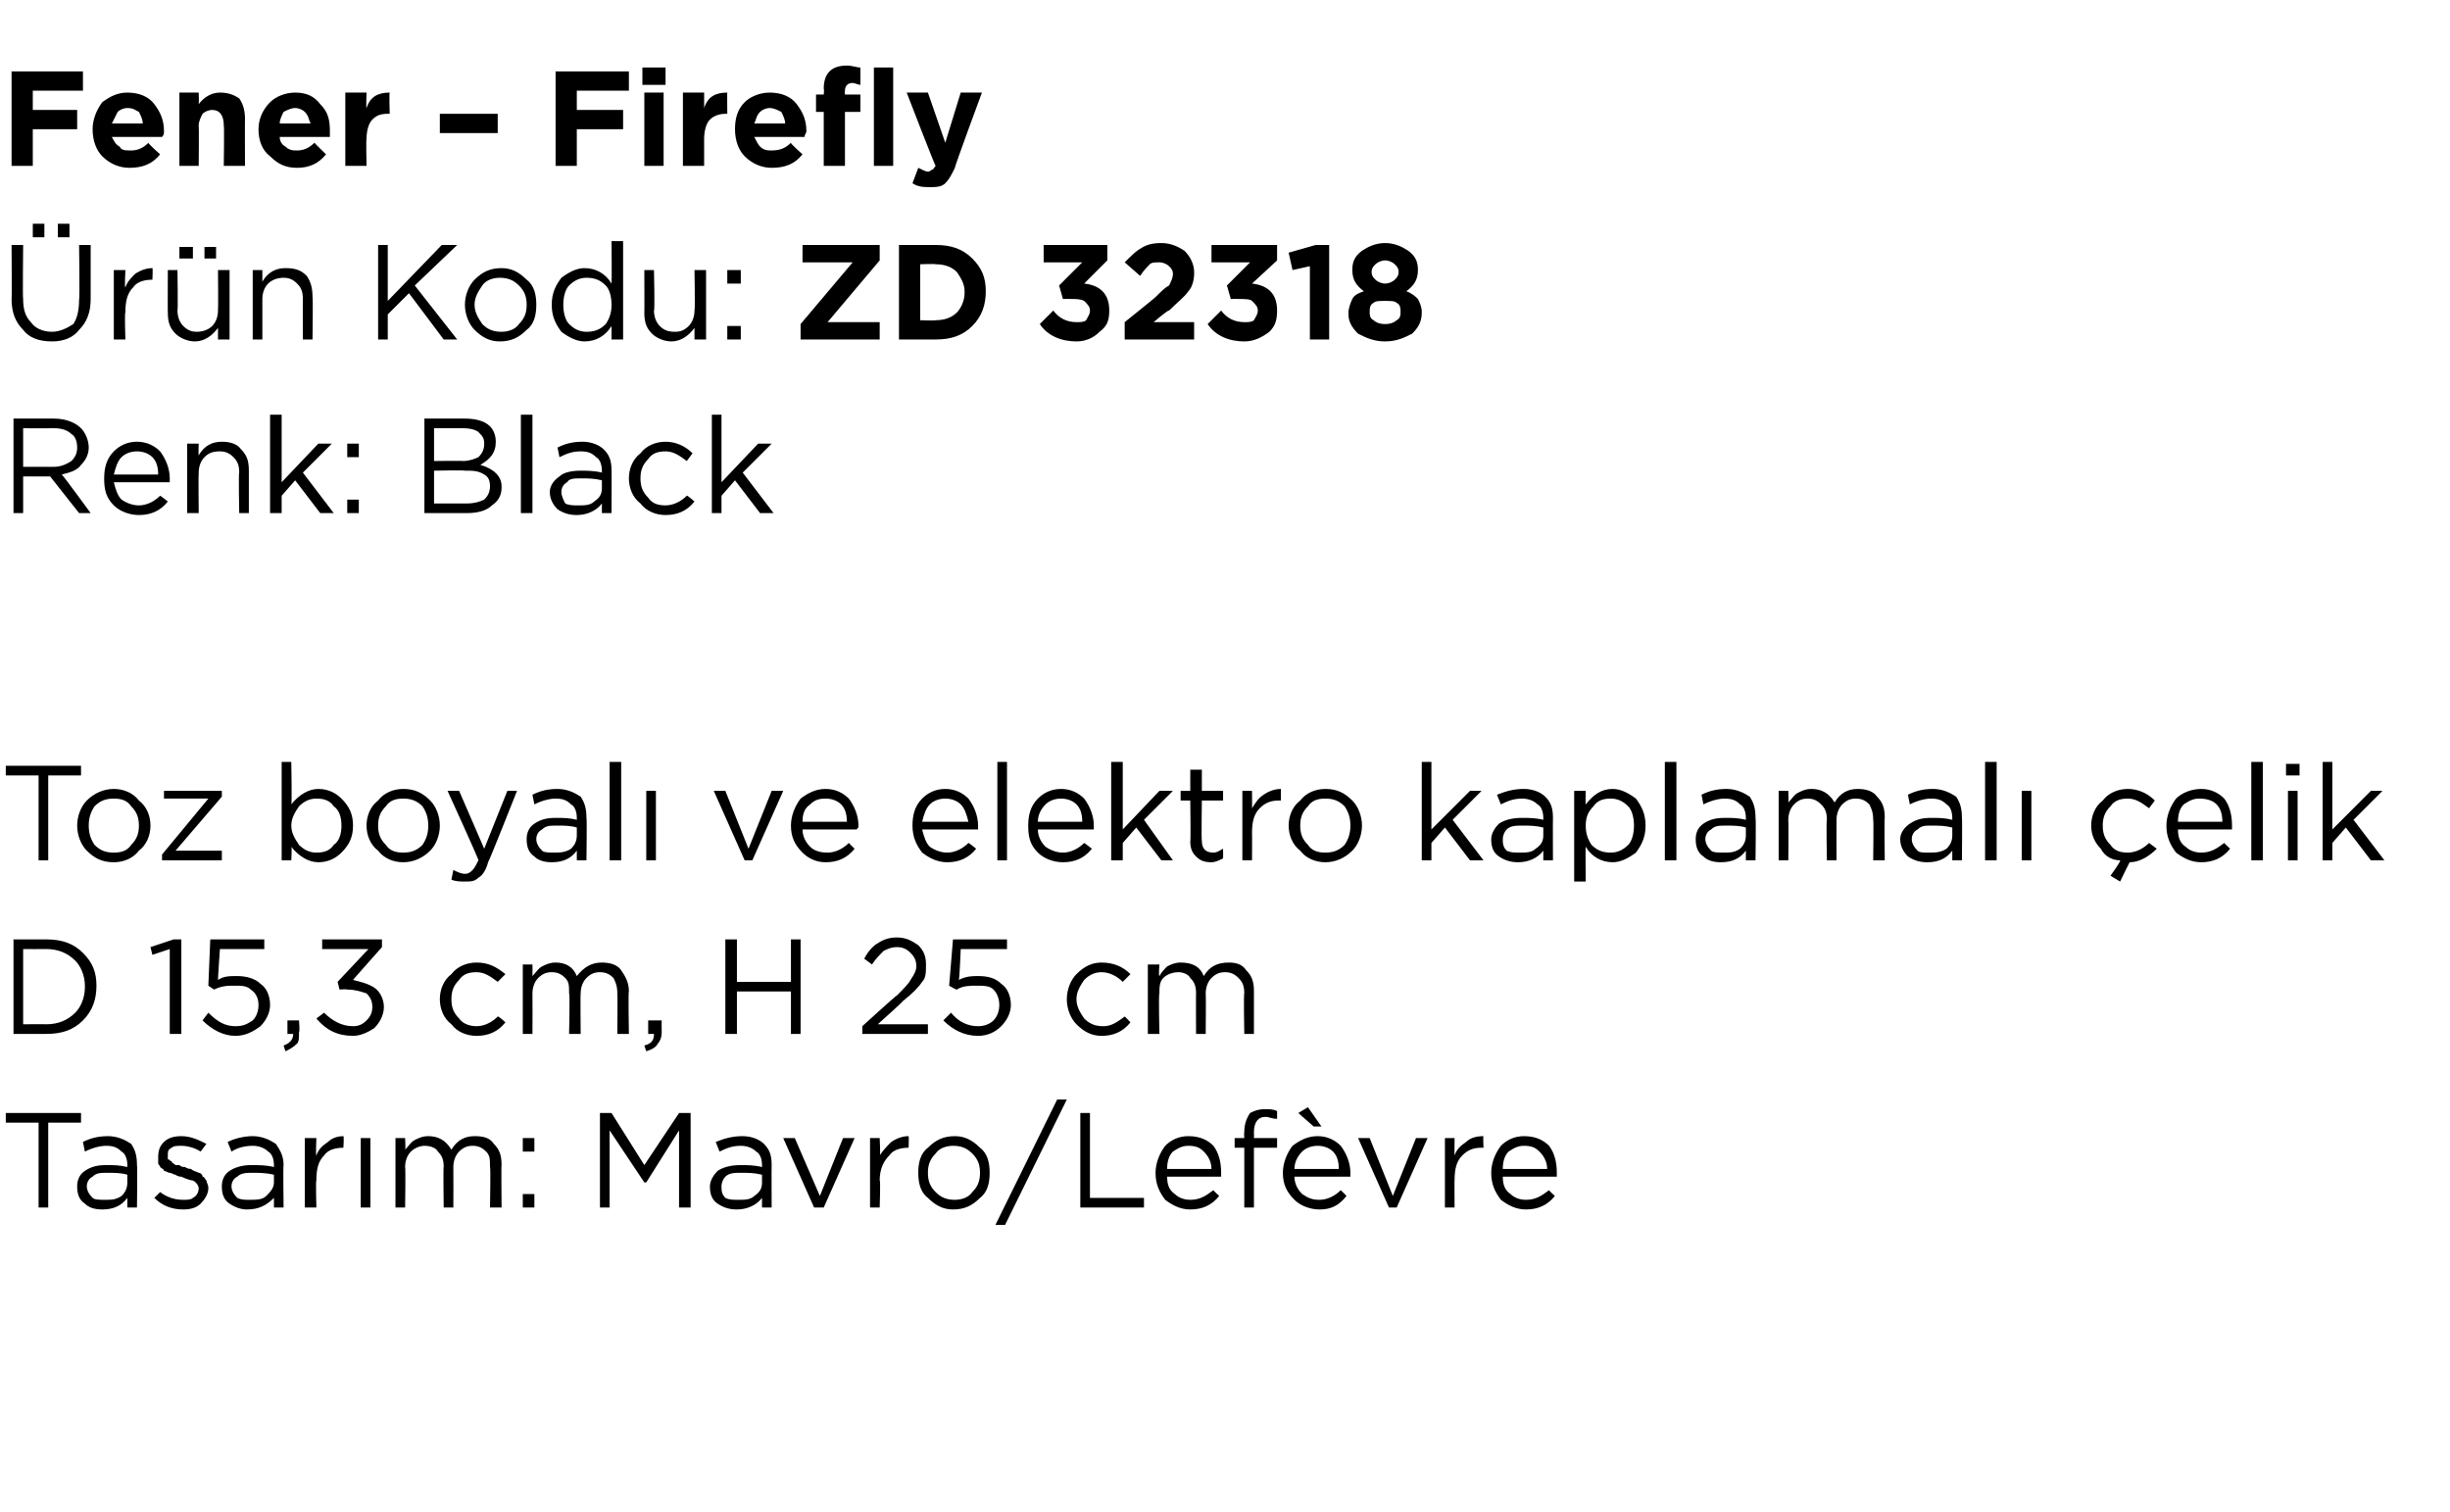 <?xml version="1.0" standalone="no"?><!DOCTYPE svg PUBLIC "-//W3C//DTD SVG 1.1//EN" "http://www.w3.org/Graphics/SVG/1.1/DTD/svg11.dtd"><svg xmlns="http://www.w3.org/2000/svg" version="1.1" width="127px" height="78.4px" viewBox="0 -3 127 78.4" style="top:-3px">  <desc>Fener – Firefly r n Kodu: ZD 32318 Renk: Black Toz boyal ve elektro kaplamal elik D 15,3 cm, H 25 cm Tasar m: Mav...</desc>  <defs/>  <g id="Polygon357725">    <path d="M 2 59.6 L 2 55.2 L 0.3 55.2 L 0.3 54.7 L 4.2 54.7 L 4.2 55.2 L 2.5 55.2 L 2.5 59.6 L 2 59.6 Z M 6.6 59.1 C 6.3 59.5 5.9 59.7 5.3 59.7 C 4.9 59.7 4.6 59.6 4.4 59.4 C 4.1 59.2 4 58.9 4 58.5 C 4 58.5 4 58.5 4 58.5 C 4 58.2 4.1 57.9 4.4 57.7 C 4.7 57.5 5 57.4 5.5 57.4 C 5.9 57.4 6.2 57.4 6.6 57.5 C 6.6 57.5 6.6 57.4 6.6 57.4 C 6.6 57.1 6.5 56.8 6.3 56.7 C 6.1 56.5 5.9 56.4 5.5 56.4 C 5.2 56.4 4.8 56.5 4.4 56.7 C 4.4 56.7 4.3 56.2 4.3 56.2 C 4.7 56 5.1 55.9 5.6 55.9 C 6.1 55.9 6.5 56.1 6.8 56.3 C 7 56.6 7.1 56.9 7.1 57.4 C 7.13 57.39 7.1 59.6 7.1 59.6 L 6.6 59.6 L 6.6 59.1 C 6.6 59.1 6.62 59.05 6.6 59.1 Z M 5.4 59.2 C 5.8 59.2 6 59.2 6.3 59 C 6.5 58.8 6.6 58.6 6.6 58.3 C 6.6 58.3 6.6 57.9 6.6 57.9 C 6.3 57.8 5.9 57.8 5.6 57.8 C 5.2 57.8 5 57.8 4.8 58 C 4.6 58.1 4.5 58.3 4.5 58.5 C 4.5 58.5 4.5 58.5 4.5 58.5 C 4.5 58.7 4.6 58.9 4.8 59.1 C 4.9 59.2 5.2 59.2 5.4 59.2 Z M 9.5 59.7 C 8.9 59.7 8.4 59.5 8 59.1 C 8 59.1 8.3 58.8 8.3 58.8 C 8.7 59.1 9.1 59.2 9.5 59.2 C 9.7 59.2 9.9 59.2 10 59.1 C 10.2 59 10.3 58.8 10.3 58.6 C 10.3 58.6 10.3 58.6 10.3 58.6 C 10.3 58.5 10.2 58.3 10 58.2 C 9.9 58.2 9.6 58.1 9.4 58 C 9.2 58 9.1 57.9 9.1 57.9 C 9 57.9 8.9 57.8 8.8 57.8 C 8.7 57.8 8.6 57.7 8.5 57.7 C 8.5 57.6 8.4 57.6 8.3 57.5 C 8.3 57.4 8.2 57.4 8.2 57.3 C 8.2 57.2 8.2 57.1 8.2 57 C 8.2 57 8.2 57 8.2 57 C 8.2 56.6 8.3 56.4 8.5 56.2 C 8.7 56 9 55.9 9.4 55.9 C 9.9 55.9 10.3 56.1 10.7 56.3 C 10.7 56.3 10.4 56.7 10.4 56.7 C 10.1 56.5 9.7 56.4 9.4 56.4 C 9.2 56.4 9 56.4 8.9 56.5 C 8.7 56.6 8.7 56.7 8.7 56.9 C 8.7 56.9 8.7 56.9 8.7 56.9 C 8.7 57 8.7 57 8.7 57.1 C 8.8 57.1 8.8 57.2 8.9 57.2 C 8.9 57.3 9 57.3 9.1 57.4 C 9.2 57.4 9.3 57.4 9.3 57.4 C 9.4 57.5 9.5 57.5 9.6 57.5 C 9.7 57.6 9.9 57.6 9.9 57.6 C 10 57.7 10.1 57.7 10.3 57.8 C 10.4 57.8 10.5 57.9 10.5 58 C 10.6 58 10.6 58.1 10.7 58.2 C 10.7 58.3 10.8 58.4 10.8 58.6 C 10.8 58.6 10.8 58.6 10.8 58.6 C 10.8 58.9 10.6 59.2 10.4 59.4 C 10.2 59.6 9.9 59.7 9.5 59.7 Z M 14.2 59.1 C 13.8 59.5 13.4 59.7 12.8 59.7 C 12.5 59.7 12.2 59.6 11.9 59.4 C 11.6 59.2 11.5 58.9 11.5 58.5 C 11.5 58.5 11.5 58.5 11.5 58.5 C 11.5 58.2 11.6 57.9 11.9 57.7 C 12.2 57.5 12.6 57.4 13 57.4 C 13.4 57.4 13.8 57.4 14.2 57.5 C 14.2 57.5 14.2 57.4 14.2 57.4 C 14.2 57.1 14.1 56.8 13.9 56.7 C 13.7 56.5 13.4 56.4 13.1 56.4 C 12.7 56.4 12.3 56.5 12 56.7 C 12 56.7 11.8 56.2 11.8 56.2 C 12.2 56 12.7 55.9 13.1 55.9 C 13.6 55.9 14 56.1 14.3 56.3 C 14.5 56.6 14.7 56.9 14.7 57.4 C 14.67 57.39 14.7 59.6 14.7 59.6 L 14.2 59.6 L 14.2 59.1 C 14.2 59.1 14.15 59.05 14.2 59.1 Z M 12.9 59.2 C 13.3 59.2 13.6 59.2 13.8 59 C 14 58.8 14.2 58.6 14.2 58.3 C 14.2 58.3 14.2 57.9 14.2 57.9 C 13.8 57.8 13.4 57.8 13.1 57.8 C 12.8 57.8 12.5 57.8 12.3 58 C 12.1 58.1 12 58.3 12 58.5 C 12 58.5 12 58.5 12 58.5 C 12 58.7 12.1 58.9 12.3 59.1 C 12.5 59.2 12.7 59.2 12.9 59.2 Z M 15.8 59.6 L 15.8 56 L 16.4 56 C 16.4 56 16.36 56.93 16.4 56.9 C 16.5 56.6 16.7 56.4 17 56.2 C 17.2 56 17.5 55.9 17.8 55.9 C 17.84 55.92 17.8 56.5 17.8 56.5 C 17.8 56.5 17.79 56.5 17.8 56.5 C 17.4 56.5 17 56.6 16.8 56.9 C 16.5 57.2 16.4 57.6 16.4 58.2 C 16.36 58.16 16.4 59.6 16.4 59.6 L 15.8 59.6 Z M 18.7 59.6 L 18.7 56 L 19.2 56 L 19.2 59.6 L 18.7 59.6 Z M 20.5 59.6 L 20.5 56 L 21 56 C 21 56 21.03 56.59 21 56.6 C 21.2 56.4 21.3 56.2 21.5 56.1 C 21.7 56 21.9 55.9 22.2 55.9 C 22.7 55.9 23.1 56.1 23.4 56.6 C 23.7 56.1 24.1 55.9 24.6 55.9 C 25.1 55.9 25.4 56 25.6 56.3 C 25.9 56.6 26 56.9 26 57.4 C 25.98 57.36 26 59.6 26 59.6 L 25.4 59.6 C 25.4 59.6 25.44 57.49 25.4 57.5 C 25.4 57.1 25.4 56.9 25.2 56.7 C 25 56.5 24.8 56.4 24.5 56.4 C 24.2 56.4 24 56.5 23.8 56.7 C 23.6 56.9 23.5 57.2 23.5 57.5 C 23.51 57.51 23.5 59.6 23.5 59.6 L 23 59.6 C 23 59.6 22.97 57.47 23 57.5 C 23 57.1 22.9 56.9 22.7 56.7 C 22.6 56.5 22.3 56.4 22 56.4 C 21.8 56.4 21.5 56.5 21.3 56.7 C 21.1 56.9 21 57.2 21 57.5 C 21.03 57.53 21 59.6 21 59.6 L 20.5 59.6 Z M 27.1 56.7 L 27.1 56 L 27.7 56 L 27.7 56.7 L 27.1 56.7 Z M 27.1 59.6 L 27.1 58.9 L 27.7 58.9 L 27.7 59.6 L 27.1 59.6 Z M 31.1 59.6 L 31.1 54.7 L 31.7 54.7 L 33.4 57.4 L 35.2 54.7 L 35.8 54.7 L 35.8 59.6 L 35.2 59.6 L 35.2 55.6 L 33.5 58.3 L 33.4 58.3 L 31.6 55.6 L 31.6 59.6 L 31.1 59.6 Z M 39.5 59.1 C 39.2 59.5 38.7 59.7 38.2 59.7 C 37.8 59.7 37.5 59.6 37.2 59.4 C 36.9 59.2 36.8 58.9 36.8 58.5 C 36.8 58.5 36.8 58.5 36.8 58.5 C 36.8 58.2 37 57.9 37.2 57.7 C 37.5 57.5 37.9 57.4 38.4 57.4 C 38.7 57.4 39.1 57.4 39.5 57.5 C 39.5 57.5 39.5 57.4 39.5 57.4 C 39.5 57.1 39.4 56.8 39.2 56.7 C 39 56.5 38.7 56.4 38.4 56.4 C 38 56.4 37.7 56.5 37.3 56.7 C 37.3 56.7 37.1 56.2 37.1 56.2 C 37.6 56 38 55.9 38.5 55.9 C 39 55.9 39.4 56.1 39.6 56.3 C 39.9 56.6 40 56.9 40 57.4 C 39.99 57.39 40 59.6 40 59.6 L 39.5 59.6 L 39.5 59.1 C 39.5 59.1 39.47 59.05 39.5 59.1 Z M 38.3 59.2 C 38.6 59.2 38.9 59.2 39.1 59 C 39.4 58.8 39.5 58.6 39.5 58.3 C 39.5 58.3 39.5 57.9 39.5 57.9 C 39.1 57.8 38.8 57.8 38.4 57.8 C 38.1 57.8 37.8 57.8 37.6 58 C 37.5 58.1 37.4 58.3 37.4 58.5 C 37.4 58.5 37.4 58.5 37.4 58.5 C 37.4 58.7 37.4 58.9 37.6 59.1 C 37.8 59.2 38 59.2 38.3 59.2 Z M 42.2 59.6 L 40.6 56 L 41.2 56 L 42.5 59 L 43.7 56 L 44.3 56 L 42.7 59.6 L 42.2 59.6 Z M 45.1 59.6 L 45.1 56 L 45.6 56 C 45.6 56 45.65 56.93 45.6 56.9 C 45.8 56.6 46 56.4 46.2 56.2 C 46.5 56 46.8 55.9 47.1 55.9 C 47.12 55.92 47.1 56.5 47.1 56.5 C 47.1 56.5 47.08 56.5 47.1 56.5 C 46.7 56.5 46.3 56.6 46.1 56.9 C 45.8 57.2 45.6 57.6 45.6 58.2 C 45.65 58.16 45.6 59.6 45.6 59.6 L 45.1 59.6 Z M 49.4 59.7 C 48.9 59.7 48.5 59.5 48.1 59.1 C 47.7 58.8 47.6 58.3 47.6 57.8 C 47.6 57.8 47.6 57.8 47.6 57.8 C 47.6 57.3 47.7 56.8 48.1 56.5 C 48.5 56.1 48.9 55.9 49.5 55.9 C 50 55.9 50.4 56.1 50.8 56.5 C 51.2 56.8 51.3 57.3 51.3 57.8 C 51.3 57.8 51.3 57.8 51.3 57.8 C 51.3 58.3 51.2 58.8 50.8 59.1 C 50.4 59.5 50 59.7 49.4 59.7 Z M 49.5 59.2 C 49.8 59.2 50.2 59.1 50.4 58.8 C 50.7 58.5 50.8 58.2 50.8 57.8 C 50.8 57.8 50.8 57.8 50.8 57.8 C 50.8 57.4 50.7 57.1 50.4 56.8 C 50.1 56.5 49.8 56.4 49.4 56.4 C 49.1 56.4 48.7 56.5 48.5 56.8 C 48.2 57.1 48.1 57.4 48.1 57.8 C 48.1 57.8 48.1 57.8 48.1 57.8 C 48.1 58.2 48.2 58.5 48.5 58.8 C 48.8 59.1 49.1 59.2 49.5 59.2 Z M 51.6 60.5 L 54.8 54 L 55.3 54 L 52.1 60.5 L 51.6 60.5 Z M 56 59.6 L 56 54.7 L 56.5 54.7 L 56.5 59.1 L 59.3 59.1 L 59.3 59.6 L 56 59.6 Z M 63.2 59 C 62.8 59.5 62.3 59.7 61.7 59.7 C 61.2 59.7 60.8 59.5 60.4 59.2 C 60.1 58.8 59.9 58.4 59.9 57.8 C 59.9 57.8 59.9 57.8 59.9 57.8 C 59.9 57.3 60.1 56.8 60.4 56.4 C 60.7 56.1 61.1 55.9 61.6 55.9 C 62.2 55.9 62.6 56.1 62.9 56.4 C 63.2 56.8 63.3 57.3 63.3 57.8 C 63.3 57.9 63.3 57.9 63.3 58 C 63.3 58 60.5 58 60.5 58 C 60.5 58.4 60.6 58.7 60.9 58.9 C 61.1 59.1 61.4 59.2 61.7 59.2 C 62.2 59.2 62.5 59 62.9 58.7 C 62.87 58.7 63.2 59 63.2 59 C 63.2 59 63.2 59 63.2 59 Z M 60.5 57.6 C 60.5 57.6 62.8 57.6 62.8 57.6 C 62.8 57.2 62.6 56.9 62.4 56.7 C 62.2 56.5 62 56.4 61.6 56.4 C 61.3 56.4 61.1 56.5 60.8 56.7 C 60.6 56.9 60.5 57.2 60.5 57.6 Z M 64.5 59.6 L 64.5 56.5 L 64 56.5 L 64 56 L 64.5 56 C 64.5 56 64.48 55.67 64.5 55.7 C 64.5 55.3 64.6 55 64.8 54.7 C 65 54.6 65.2 54.5 65.6 54.5 C 65.8 54.5 66 54.5 66.2 54.6 C 66.2 54.6 66.2 55 66.2 55 C 65.9 55 65.8 54.9 65.6 54.9 C 65.2 54.9 65 55.2 65 55.7 C 65.01 55.7 65 56 65 56 L 66.2 56 L 66.2 56.5 L 65 56.5 L 65 59.6 L 64.5 59.6 Z M 69.8 59 C 69.4 59.5 69 59.7 68.4 59.7 C 67.9 59.7 67.4 59.5 67.1 59.2 C 66.7 58.8 66.5 58.4 66.5 57.8 C 66.5 57.8 66.5 57.8 66.5 57.8 C 66.5 57.3 66.7 56.8 67 56.4 C 67.4 56.1 67.8 55.9 68.3 55.9 C 68.8 55.9 69.2 56.1 69.5 56.4 C 69.8 56.8 70 57.3 70 57.8 C 70 57.9 70 57.9 70 58 C 70 58 67.1 58 67.1 58 C 67.1 58.4 67.3 58.7 67.5 58.9 C 67.8 59.1 68 59.2 68.4 59.2 C 68.8 59.2 69.2 59 69.5 58.7 C 69.51 58.7 69.8 59 69.8 59 C 69.8 59 69.85 59 69.8 59 Z M 67.1 57.6 C 67.1 57.6 69.4 57.6 69.4 57.6 C 69.4 57.2 69.3 56.9 69.1 56.7 C 68.9 56.5 68.6 56.4 68.3 56.4 C 68 56.4 67.7 56.5 67.5 56.7 C 67.3 56.9 67.1 57.2 67.1 57.6 Z M 68.1 55.4 L 67.3 54.7 L 67.8 54.4 L 68.5 55.4 L 68.1 55.4 Z M 72 59.6 L 70.4 56 L 71 56 L 72.2 59 L 73.4 56 L 74 56 L 72.4 59.6 L 72 59.6 Z M 74.9 59.6 L 74.9 56 L 75.4 56 C 75.4 56 75.39 56.93 75.4 56.9 C 75.5 56.6 75.7 56.4 76 56.2 C 76.2 56 76.5 55.9 76.9 55.9 C 76.87 55.92 76.9 56.5 76.9 56.5 C 76.9 56.5 76.82 56.5 76.8 56.5 C 76.4 56.5 76.1 56.6 75.8 56.9 C 75.5 57.2 75.4 57.6 75.4 58.2 C 75.39 58.16 75.4 59.6 75.4 59.6 L 74.9 59.6 Z M 80.6 59 C 80.2 59.5 79.7 59.7 79.1 59.7 C 78.6 59.7 78.2 59.5 77.8 59.2 C 77.5 58.8 77.3 58.4 77.3 57.8 C 77.3 57.8 77.3 57.8 77.3 57.8 C 77.3 57.3 77.5 56.8 77.8 56.4 C 78.1 56.1 78.5 55.9 79 55.9 C 79.6 55.9 80 56.1 80.3 56.4 C 80.6 56.8 80.7 57.3 80.7 57.8 C 80.7 57.9 80.7 57.9 80.7 58 C 80.7 58 77.9 58 77.9 58 C 77.9 58.4 78 58.7 78.3 58.9 C 78.5 59.1 78.8 59.2 79.1 59.2 C 79.6 59.2 79.9 59 80.3 58.7 C 80.27 58.7 80.6 59 80.6 59 C 80.6 59 80.6 59 80.6 59 Z M 77.9 57.6 C 77.9 57.6 80.2 57.6 80.2 57.6 C 80.2 57.2 80 56.9 79.8 56.7 C 79.6 56.5 79.4 56.4 79 56.4 C 78.7 56.4 78.5 56.5 78.2 56.7 C 78 56.9 77.9 57.2 77.9 57.6 Z " stroke="none" fill="#000"/>  </g>  <g id="Polygon357724">    <path d="M 0.7 50.6 L 0.7 45.7 C 0.7 45.7 2.39 45.7 2.4 45.7 C 3.2 45.7 3.8 45.9 4.3 46.4 C 4.8 46.9 5 47.4 5 48.1 C 5 48.1 5 48.1 5 48.1 C 5 48.8 4.8 49.4 4.3 49.9 C 3.8 50.4 3.2 50.6 2.4 50.6 C 2.39 50.6 0.7 50.6 0.7 50.6 Z M 2.4 46.2 C 2.39 46.21 1.2 46.2 1.2 46.2 L 1.2 50.1 C 1.2 50.1 2.39 50.09 2.4 50.1 C 3 50.1 3.5 49.9 3.9 49.5 C 4.2 49.2 4.4 48.7 4.4 48.2 C 4.4 48.2 4.4 48.1 4.4 48.1 C 4.4 47.6 4.2 47.1 3.9 46.8 C 3.5 46.4 3 46.2 2.4 46.2 Z M 8.8 50.6 L 8.8 46.2 L 7.9 46.5 L 7.8 46.1 L 9 45.7 L 9.4 45.7 L 9.4 50.6 L 8.8 50.6 Z M 12.2 50.7 C 11.6 50.7 11 50.4 10.5 49.9 C 10.5 49.9 10.8 49.5 10.8 49.5 C 11.3 50 11.7 50.2 12.2 50.2 C 12.6 50.2 12.8 50.1 13.1 49.9 C 13.3 49.7 13.4 49.4 13.4 49.1 C 13.4 49.1 13.4 49.1 13.4 49.1 C 13.4 48.8 13.3 48.5 13 48.3 C 12.8 48.1 12.5 48.1 12.2 48.1 C 11.8 48.1 11.5 48.1 11.1 48.3 C 11.14 48.33 10.8 48.1 10.8 48.1 L 10.9 45.7 L 13.7 45.7 L 13.7 46.2 L 11.4 46.2 C 11.4 46.2 11.29 47.78 11.3 47.8 C 11.6 47.6 11.9 47.6 12.3 47.6 C 12.7 47.6 13.2 47.7 13.5 48 C 13.8 48.2 14 48.6 14 49.1 C 14 49.1 14 49.1 14 49.1 C 14 49.5 13.8 49.9 13.5 50.2 C 13.1 50.5 12.7 50.7 12.2 50.7 Z M 14.8 51.5 C 14.8 51.5 14.7 51.2 14.7 51.2 C 15 51.1 15.2 50.9 15.2 50.6 C 15.15 50.6 14.9 50.6 14.9 50.6 L 14.9 49.9 L 15.5 49.9 C 15.5 49.9 15.55 50.49 15.5 50.5 C 15.5 50.8 15.5 51 15.4 51.1 C 15.2 51.3 15 51.4 14.8 51.5 Z M 18.3 50.7 C 17.5 50.7 16.9 50.4 16.4 49.8 C 16.4 49.8 16.8 49.5 16.8 49.5 C 17.2 49.9 17.7 50.2 18.3 50.2 C 18.6 50.2 18.8 50.1 19 49.9 C 19.2 49.7 19.3 49.5 19.3 49.2 C 19.3 49.2 19.3 49.2 19.3 49.2 C 19.3 48.9 19.2 48.7 19 48.5 C 18.7 48.4 18.4 48.3 18 48.3 C 17.96 48.27 17.6 48.3 17.6 48.3 L 17.5 47.9 L 19.1 46.2 L 16.7 46.2 L 16.7 45.7 L 19.8 45.7 L 19.8 46.1 C 19.8 46.1 18.28 47.81 18.3 47.8 C 18.7 47.9 19.1 48 19.4 48.2 C 19.7 48.4 19.9 48.8 19.9 49.2 C 19.9 49.2 19.9 49.2 19.9 49.2 C 19.9 49.6 19.7 50 19.4 50.3 C 19.1 50.5 18.7 50.7 18.3 50.7 Z M 26.2 50 C 25.8 50.5 25.3 50.7 24.7 50.7 C 24.2 50.7 23.7 50.5 23.4 50.1 C 23 49.8 22.8 49.3 22.8 48.8 C 22.8 48.8 22.8 48.8 22.8 48.8 C 22.8 48.3 23 47.8 23.4 47.5 C 23.7 47.1 24.2 46.9 24.7 46.9 C 25.3 46.9 25.7 47.1 26.2 47.5 C 26.2 47.5 25.8 47.9 25.8 47.9 C 25.4 47.6 25.1 47.4 24.7 47.4 C 24.3 47.4 24 47.5 23.8 47.8 C 23.5 48.1 23.4 48.4 23.4 48.8 C 23.4 48.8 23.4 48.8 23.4 48.8 C 23.4 49.2 23.5 49.5 23.8 49.8 C 24 50.1 24.4 50.2 24.7 50.2 C 25.1 50.2 25.5 50 25.8 49.7 C 25.84 49.66 26.2 50 26.2 50 C 26.2 50 26.18 49.98 26.2 50 Z M 27.1 50.6 L 27.1 47 L 27.6 47 C 27.6 47 27.61 47.59 27.6 47.6 C 27.8 47.4 27.9 47.2 28.1 47.1 C 28.3 47 28.5 46.9 28.8 46.9 C 29.3 46.9 29.7 47.1 29.9 47.6 C 30.3 47.1 30.7 46.9 31.2 46.9 C 31.6 46.9 32 47 32.2 47.3 C 32.4 47.6 32.6 47.9 32.6 48.4 C 32.56 48.36 32.6 50.6 32.6 50.6 L 32 50.6 C 32 50.6 32.02 48.49 32 48.5 C 32 48.1 31.9 47.9 31.8 47.7 C 31.6 47.5 31.4 47.4 31.1 47.4 C 30.8 47.4 30.6 47.5 30.4 47.7 C 30.2 47.9 30.1 48.2 30.1 48.5 C 30.08 48.51 30.1 50.6 30.1 50.6 L 29.5 50.6 C 29.5 50.6 29.55 48.47 29.5 48.5 C 29.5 48.1 29.5 47.9 29.3 47.7 C 29.1 47.5 28.9 47.4 28.6 47.4 C 28.3 47.4 28.1 47.5 27.9 47.7 C 27.7 47.9 27.6 48.2 27.6 48.5 C 27.61 48.53 27.6 50.6 27.6 50.6 L 27.1 50.6 Z M 33.5 51.5 C 33.5 51.5 33.4 51.2 33.4 51.2 C 33.8 51.1 33.9 50.9 33.9 50.6 C 33.89 50.6 33.6 50.6 33.6 50.6 L 33.6 49.9 L 34.3 49.9 C 34.3 49.9 34.29 50.49 34.3 50.5 C 34.3 50.8 34.2 51 34.1 51.1 C 34 51.3 33.8 51.4 33.5 51.5 Z M 37.6 50.6 L 37.6 45.7 L 38.2 45.7 L 38.2 47.9 L 41 47.9 L 41 45.7 L 41.5 45.7 L 41.5 50.6 L 41 50.6 L 41 48.4 L 38.2 48.4 L 38.2 50.6 L 37.6 50.6 Z M 44.7 50.6 L 44.7 50.2 C 44.7 50.2 46.45 48.6 46.5 48.6 C 46.8 48.3 47.1 48 47.2 47.8 C 47.4 47.5 47.5 47.3 47.5 47.1 C 47.5 46.8 47.4 46.6 47.2 46.4 C 47 46.2 46.8 46.1 46.5 46.1 C 46.2 46.1 46 46.2 45.8 46.3 C 45.6 46.5 45.4 46.7 45.2 47 C 45.2 47 44.8 46.7 44.8 46.7 C 45 46.3 45.3 46 45.5 45.9 C 45.8 45.7 46.1 45.6 46.5 45.6 C 47 45.6 47.3 45.8 47.6 46 C 47.9 46.3 48 46.6 48 47 C 48 47 48 47 48 47 C 48 47.4 48 47.7 47.8 47.9 C 47.6 48.2 47.3 48.5 46.8 48.9 C 46.81 48.93 45.5 50.1 45.5 50.1 L 48.1 50.1 L 48.1 50.6 L 44.7 50.6 Z M 50.7 50.7 C 50 50.7 49.4 50.4 48.9 49.9 C 48.9 49.9 49.3 49.5 49.3 49.5 C 49.7 50 50.2 50.2 50.7 50.2 C 51 50.2 51.3 50.1 51.5 49.9 C 51.7 49.7 51.8 49.4 51.8 49.1 C 51.8 49.1 51.8 49.1 51.8 49.1 C 51.8 48.8 51.7 48.5 51.5 48.3 C 51.3 48.1 51 48.1 50.6 48.1 C 50.3 48.1 49.9 48.1 49.6 48.3 C 49.59 48.33 49.2 48.1 49.2 48.1 L 49.4 45.7 L 52.2 45.7 L 52.2 46.2 L 49.8 46.2 C 49.8 46.2 49.74 47.78 49.7 47.8 C 50.1 47.6 50.4 47.6 50.7 47.6 C 51.2 47.6 51.6 47.7 51.9 48 C 52.2 48.2 52.4 48.6 52.4 49.1 C 52.4 49.1 52.4 49.1 52.4 49.1 C 52.4 49.5 52.2 49.9 51.9 50.2 C 51.6 50.5 51.2 50.7 50.7 50.7 Z M 58.6 50 C 58.2 50.5 57.7 50.7 57.1 50.7 C 56.6 50.7 56.2 50.5 55.8 50.1 C 55.5 49.8 55.3 49.3 55.3 48.8 C 55.3 48.8 55.3 48.8 55.3 48.8 C 55.3 48.3 55.5 47.8 55.8 47.5 C 56.2 47.1 56.6 46.9 57.1 46.9 C 57.7 46.9 58.2 47.1 58.6 47.5 C 58.6 47.5 58.2 47.9 58.2 47.9 C 57.9 47.6 57.5 47.4 57.1 47.4 C 56.8 47.4 56.5 47.5 56.2 47.8 C 56 48.1 55.8 48.4 55.8 48.8 C 55.8 48.8 55.8 48.8 55.8 48.8 C 55.8 49.2 56 49.5 56.2 49.8 C 56.5 50.1 56.8 50.2 57.2 50.2 C 57.6 50.2 57.9 50 58.3 49.7 C 58.28 49.66 58.6 50 58.6 50 C 58.6 50 58.62 49.98 58.6 50 Z M 59.5 50.6 L 59.5 47 L 60.1 47 C 60.1 47 60.05 47.59 60.1 47.6 C 60.2 47.4 60.4 47.2 60.5 47.1 C 60.7 47 60.9 46.9 61.2 46.9 C 61.8 46.9 62.2 47.1 62.4 47.6 C 62.7 47.1 63.1 46.9 63.7 46.9 C 64.1 46.9 64.4 47 64.6 47.3 C 64.9 47.6 65 47.9 65 48.4 C 65 48.36 65 50.6 65 50.6 L 64.5 50.6 C 64.5 50.6 64.46 48.49 64.5 48.5 C 64.5 48.1 64.4 47.9 64.2 47.7 C 64 47.5 63.8 47.4 63.5 47.4 C 63.2 47.4 63 47.5 62.8 47.7 C 62.6 47.9 62.5 48.2 62.5 48.5 C 62.52 48.51 62.5 50.6 62.5 50.6 L 62 50.6 C 62 50.6 61.99 48.47 62 48.5 C 62 48.1 61.9 47.9 61.7 47.7 C 61.6 47.5 61.3 47.4 61.1 47.4 C 60.8 47.4 60.5 47.5 60.3 47.7 C 60.1 47.9 60.1 48.2 60.1 48.5 C 60.05 48.53 60.1 50.6 60.1 50.6 L 59.5 50.6 Z " stroke="none" fill="#000"/>  </g>  <g id="Polygon357723">    <path d="M 2 41.6 L 2 37.2 L 0.3 37.2 L 0.3 36.7 L 4.2 36.7 L 4.2 37.2 L 2.5 37.2 L 2.5 41.6 L 2 41.6 Z M 5.9 41.7 C 5.3 41.7 4.9 41.5 4.5 41.1 C 4.2 40.8 4 40.3 4 39.8 C 4 39.8 4 39.8 4 39.8 C 4 39.3 4.2 38.8 4.5 38.5 C 4.9 38.1 5.4 37.9 5.9 37.9 C 6.4 37.9 6.9 38.1 7.2 38.5 C 7.6 38.8 7.8 39.3 7.8 39.8 C 7.8 39.8 7.8 39.8 7.8 39.8 C 7.8 40.3 7.6 40.8 7.2 41.1 C 6.9 41.5 6.4 41.7 5.9 41.7 Z M 5.9 41.2 C 6.3 41.2 6.6 41.1 6.8 40.8 C 7.1 40.5 7.2 40.2 7.2 39.8 C 7.2 39.8 7.2 39.8 7.2 39.8 C 7.2 39.4 7.1 39.1 6.8 38.8 C 6.6 38.5 6.3 38.4 5.9 38.4 C 5.5 38.4 5.2 38.5 4.9 38.8 C 4.7 39.1 4.6 39.4 4.6 39.8 C 4.6 39.8 4.6 39.8 4.6 39.8 C 4.6 40.2 4.7 40.5 4.9 40.8 C 5.2 41.1 5.5 41.2 5.9 41.2 Z M 8.4 41.6 L 8.4 41.3 L 10.8 38.4 L 8.5 38.4 L 8.5 38 L 11.5 38 L 11.5 38.3 L 9.1 41.1 L 11.5 41.1 L 11.5 41.6 L 8.4 41.6 Z M 16.5 41.7 C 16 41.7 15.5 41.4 15.1 40.9 C 15.14 40.91 15.1 41.6 15.1 41.6 L 14.6 41.6 L 14.6 36.5 L 15.1 36.5 C 15.1 36.5 15.14 38.71 15.1 38.7 C 15.5 38.2 16 37.9 16.5 37.9 C 17 37.9 17.4 38.1 17.7 38.4 C 18.1 38.8 18.3 39.2 18.3 39.8 C 18.3 39.8 18.3 39.8 18.3 39.8 C 18.3 40.4 18.1 40.8 17.7 41.2 C 17.4 41.5 17 41.7 16.5 41.7 Z M 16.4 41.2 C 16.8 41.2 17.1 41.1 17.3 40.8 C 17.6 40.6 17.7 40.2 17.7 39.8 C 17.7 39.8 17.7 39.8 17.7 39.8 C 17.7 39.4 17.6 39 17.3 38.8 C 17.1 38.5 16.8 38.4 16.4 38.4 C 16.1 38.4 15.8 38.5 15.5 38.8 C 15.3 39.1 15.1 39.4 15.1 39.8 C 15.1 39.8 15.1 39.8 15.1 39.8 C 15.1 40.2 15.3 40.5 15.5 40.8 C 15.8 41.1 16.1 41.2 16.4 41.2 Z M 20.9 41.7 C 20.4 41.7 19.9 41.5 19.6 41.1 C 19.2 40.8 19 40.3 19 39.8 C 19 39.8 19 39.8 19 39.8 C 19 39.3 19.2 38.8 19.6 38.5 C 19.9 38.1 20.4 37.9 20.9 37.9 C 21.5 37.9 21.9 38.1 22.3 38.5 C 22.6 38.8 22.8 39.3 22.8 39.8 C 22.8 39.8 22.8 39.8 22.8 39.8 C 22.8 40.3 22.6 40.8 22.3 41.1 C 21.9 41.5 21.4 41.7 20.9 41.7 Z M 20.9 41.2 C 21.3 41.2 21.6 41.1 21.9 40.8 C 22.1 40.5 22.2 40.2 22.2 39.8 C 22.2 39.8 22.2 39.8 22.2 39.8 C 22.2 39.4 22.1 39.1 21.9 38.8 C 21.6 38.5 21.3 38.4 20.9 38.4 C 20.5 38.4 20.2 38.5 20 38.8 C 19.7 39.1 19.6 39.4 19.6 39.8 C 19.6 39.8 19.6 39.8 19.6 39.8 C 19.6 40.2 19.7 40.5 20 40.8 C 20.2 41.1 20.5 41.2 20.9 41.2 Z M 25.1 41 L 26.3 38 L 26.8 38 C 26.8 38 25.33 41.72 25.3 41.7 C 25.2 42.1 25 42.4 24.8 42.5 C 24.6 42.7 24.4 42.7 24.1 42.7 C 23.9 42.7 23.6 42.7 23.4 42.6 C 23.4 42.6 23.5 42.1 23.5 42.1 C 23.7 42.2 23.9 42.3 24.1 42.3 C 24.3 42.3 24.4 42.2 24.5 42.1 C 24.6 42 24.7 41.8 24.8 41.6 C 24.84 41.59 23.2 38 23.2 38 L 23.8 38 L 25.1 41 Z M 29.9 41.1 C 29.6 41.5 29.2 41.7 28.6 41.7 C 28.2 41.7 27.9 41.6 27.7 41.4 C 27.4 41.2 27.3 40.9 27.3 40.5 C 27.3 40.5 27.3 40.5 27.3 40.5 C 27.3 40.2 27.4 39.9 27.7 39.7 C 28 39.5 28.3 39.4 28.8 39.4 C 29.2 39.4 29.5 39.4 29.9 39.5 C 29.9 39.5 29.9 39.4 29.9 39.4 C 29.9 39.1 29.8 38.8 29.6 38.7 C 29.4 38.5 29.2 38.4 28.8 38.4 C 28.5 38.4 28.1 38.5 27.7 38.7 C 27.7 38.7 27.6 38.2 27.6 38.2 C 28 38 28.4 37.9 28.9 37.9 C 29.4 37.9 29.8 38.1 30.1 38.3 C 30.3 38.6 30.4 38.9 30.4 39.4 C 30.43 39.39 30.4 41.6 30.4 41.6 L 29.9 41.6 L 29.9 41.1 C 29.9 41.1 29.91 41.05 29.9 41.1 Z M 28.7 41.2 C 29 41.2 29.3 41.2 29.6 41 C 29.8 40.8 29.9 40.6 29.9 40.3 C 29.9 40.3 29.9 39.9 29.9 39.9 C 29.6 39.8 29.2 39.8 28.9 39.8 C 28.5 39.8 28.3 39.8 28.1 40 C 27.9 40.1 27.8 40.3 27.8 40.5 C 27.8 40.5 27.8 40.5 27.8 40.5 C 27.8 40.7 27.9 40.9 28.1 41.1 C 28.2 41.2 28.5 41.2 28.7 41.2 Z M 31.6 41.6 L 31.6 36.5 L 32.2 36.5 L 32.2 41.6 L 31.6 41.6 Z M 33.5 41.6 L 33.5 38 L 34 38 L 34 41.6 L 33.5 41.6 Z M 38.6 41.6 L 37 38 L 37.6 38 L 38.8 41 L 40 38 L 40.6 38 L 39 41.6 L 38.6 41.6 Z M 44.3 41 C 43.9 41.5 43.4 41.7 42.8 41.7 C 42.3 41.7 41.9 41.5 41.6 41.2 C 41.2 40.8 41 40.4 41 39.8 C 41 39.8 41 39.8 41 39.8 C 41 39.3 41.2 38.8 41.5 38.4 C 41.9 38.1 42.3 37.9 42.8 37.9 C 43.3 37.9 43.7 38.1 44 38.4 C 44.3 38.8 44.5 39.3 44.5 39.8 C 44.5 39.9 44.5 39.9 44.4 40 C 44.4 40 41.6 40 41.6 40 C 41.6 40.4 41.8 40.7 42 40.9 C 42.2 41.1 42.5 41.2 42.9 41.2 C 43.3 41.2 43.7 41 44 40.7 C 43.99 40.7 44.3 41 44.3 41 C 44.3 41 44.33 41 44.3 41 Z M 41.6 39.6 C 41.6 39.6 43.9 39.6 43.9 39.6 C 43.9 39.2 43.8 38.9 43.6 38.7 C 43.4 38.5 43.1 38.4 42.8 38.4 C 42.4 38.4 42.2 38.5 42 38.7 C 41.7 38.9 41.6 39.2 41.6 39.6 Z M 50.6 41 C 50.2 41.5 49.7 41.7 49.1 41.7 C 48.6 41.7 48.2 41.5 47.8 41.2 C 47.5 40.8 47.3 40.4 47.3 39.8 C 47.3 39.8 47.3 39.8 47.3 39.8 C 47.3 39.3 47.4 38.8 47.8 38.4 C 48.1 38.1 48.5 37.9 49 37.9 C 49.5 37.9 49.9 38.1 50.2 38.4 C 50.5 38.8 50.7 39.3 50.7 39.8 C 50.7 39.9 50.7 39.9 50.7 40 C 50.7 40 47.8 40 47.8 40 C 47.9 40.4 48 40.7 48.2 40.9 C 48.5 41.1 48.8 41.2 49.1 41.2 C 49.5 41.2 49.9 41 50.2 40.7 C 50.24 40.7 50.6 41 50.6 41 C 50.6 41 50.57 41 50.6 41 Z M 47.8 39.6 C 47.8 39.6 50.2 39.6 50.2 39.6 C 50.1 39.2 50 38.9 49.8 38.7 C 49.6 38.5 49.3 38.4 49 38.4 C 48.7 38.4 48.4 38.5 48.2 38.7 C 48 38.9 47.9 39.2 47.8 39.6 Z M 51.7 41.6 L 51.7 36.5 L 52.2 36.5 L 52.2 41.6 L 51.7 41.6 Z M 56.6 41 C 56.2 41.5 55.7 41.7 55.1 41.7 C 54.6 41.7 54.1 41.5 53.8 41.2 C 53.4 40.8 53.3 40.4 53.3 39.8 C 53.3 39.8 53.3 39.8 53.3 39.8 C 53.3 39.3 53.4 38.8 53.8 38.4 C 54.1 38.1 54.5 37.9 55 37.9 C 55.5 37.9 55.9 38.1 56.2 38.4 C 56.5 38.8 56.7 39.3 56.7 39.8 C 56.7 39.9 56.7 39.9 56.7 40 C 56.7 40 53.8 40 53.8 40 C 53.8 40.4 54 40.7 54.2 40.9 C 54.5 41.1 54.8 41.2 55.1 41.2 C 55.5 41.2 55.9 41 56.2 40.7 C 56.22 40.7 56.6 41 56.6 41 C 56.6 41 56.56 41 56.6 41 Z M 53.8 39.6 C 53.8 39.6 56.1 39.6 56.1 39.6 C 56.1 39.2 56 38.9 55.8 38.7 C 55.6 38.5 55.3 38.4 55 38.4 C 54.7 38.4 54.4 38.5 54.2 38.7 C 54 38.9 53.8 39.2 53.8 39.6 Z M 57.6 41.6 L 57.6 36.5 L 58.2 36.5 L 58.2 40 L 60.1 38 L 60.8 38 L 59.3 39.5 L 60.8 41.6 L 60.2 41.6 L 58.9 39.9 L 58.2 40.7 L 58.2 41.6 L 57.6 41.6 Z M 63.4 41.5 C 63.2 41.6 63 41.7 62.8 41.7 C 62.4 41.7 62.2 41.6 62 41.4 C 61.8 41.2 61.7 41 61.7 40.6 C 61.73 40.64 61.7 38.5 61.7 38.5 L 61.2 38.5 L 61.2 38 L 61.7 38 L 61.7 36.9 L 62.3 36.9 L 62.3 38 L 63.4 38 L 63.4 38.5 L 62.3 38.5 C 62.3 38.5 62.27 40.57 62.3 40.6 C 62.3 41 62.5 41.2 62.9 41.2 C 63.1 41.2 63.2 41.1 63.4 41 C 63.41 41.05 63.4 41.5 63.4 41.5 C 63.4 41.5 63.41 41.51 63.4 41.5 Z M 64.4 41.6 L 64.4 38 L 64.9 38 C 64.9 38 64.91 38.93 64.9 38.9 C 65.1 38.6 65.2 38.4 65.5 38.2 C 65.8 38 66.1 37.9 66.4 37.9 C 66.39 37.92 66.4 38.5 66.4 38.5 C 66.4 38.5 66.35 38.5 66.3 38.5 C 65.9 38.5 65.6 38.6 65.3 38.9 C 65 39.2 64.9 39.6 64.9 40.2 C 64.91 40.16 64.9 41.6 64.9 41.6 L 64.4 41.6 Z M 68.7 41.7 C 68.2 41.7 67.7 41.5 67.4 41.1 C 67 40.8 66.8 40.3 66.8 39.8 C 66.8 39.8 66.8 39.8 66.8 39.8 C 66.8 39.3 67 38.8 67.4 38.5 C 67.7 38.1 68.2 37.9 68.7 37.9 C 69.3 37.9 69.7 38.1 70.1 38.5 C 70.4 38.8 70.6 39.3 70.6 39.8 C 70.6 39.8 70.6 39.8 70.6 39.8 C 70.6 40.3 70.4 40.8 70.1 41.1 C 69.7 41.5 69.2 41.7 68.7 41.7 Z M 68.7 41.2 C 69.1 41.2 69.4 41.1 69.7 40.8 C 69.9 40.5 70 40.2 70 39.8 C 70 39.8 70 39.8 70 39.8 C 70 39.4 69.9 39.1 69.7 38.8 C 69.4 38.5 69.1 38.4 68.7 38.4 C 68.3 38.4 68 38.5 67.8 38.8 C 67.5 39.1 67.4 39.4 67.4 39.8 C 67.4 39.8 67.4 39.8 67.4 39.8 C 67.4 40.2 67.5 40.5 67.8 40.8 C 68 41.1 68.3 41.2 68.7 41.2 Z M 73.7 41.6 L 73.7 36.5 L 74.2 36.5 L 74.2 40 L 76.2 38 L 76.8 38 L 75.3 39.5 L 76.9 41.6 L 76.2 41.6 L 74.9 39.9 L 74.2 40.7 L 74.2 41.6 L 73.7 41.6 Z M 80 41.1 C 79.7 41.5 79.2 41.7 78.7 41.7 C 78.3 41.7 78 41.6 77.7 41.4 C 77.4 41.2 77.3 40.9 77.3 40.5 C 77.3 40.5 77.3 40.5 77.3 40.5 C 77.3 40.2 77.5 39.9 77.7 39.7 C 78 39.5 78.4 39.4 78.9 39.4 C 79.2 39.4 79.6 39.4 80 39.5 C 80 39.5 80 39.4 80 39.4 C 80 39.1 79.9 38.8 79.7 38.7 C 79.5 38.5 79.2 38.4 78.9 38.4 C 78.5 38.4 78.2 38.5 77.8 38.7 C 77.8 38.7 77.6 38.2 77.6 38.2 C 78.1 38 78.5 37.9 79 37.9 C 79.5 37.9 79.9 38.1 80.1 38.3 C 80.4 38.6 80.5 38.9 80.5 39.4 C 80.49 39.39 80.5 41.6 80.5 41.6 L 80 41.6 L 80 41.1 C 80 41.1 79.97 41.05 80 41.1 Z M 78.8 41.2 C 79.1 41.2 79.4 41.2 79.6 41 C 79.9 40.8 80 40.6 80 40.3 C 80 40.3 80 39.9 80 39.9 C 79.6 39.8 79.3 39.8 78.9 39.8 C 78.6 39.8 78.3 39.8 78.1 40 C 78 40.1 77.9 40.3 77.9 40.5 C 77.9 40.5 77.9 40.5 77.9 40.5 C 77.9 40.7 77.9 40.9 78.1 41.1 C 78.3 41.2 78.5 41.2 78.8 41.2 Z M 81.6 42.7 L 81.6 38 L 82.2 38 C 82.2 38 82.18 38.71 82.2 38.7 C 82.6 38.2 83 37.9 83.6 37.9 C 84 37.9 84.4 38.1 84.8 38.4 C 85.1 38.8 85.3 39.2 85.3 39.8 C 85.3 39.8 85.3 39.8 85.3 39.8 C 85.3 40.4 85.1 40.8 84.8 41.2 C 84.4 41.5 84 41.7 83.6 41.7 C 83 41.7 82.5 41.4 82.2 40.9 C 82.18 40.91 82.2 42.7 82.2 42.7 L 81.6 42.7 Z M 83.5 41.2 C 83.8 41.2 84.1 41.1 84.4 40.8 C 84.6 40.6 84.7 40.2 84.7 39.8 C 84.7 39.8 84.7 39.8 84.7 39.8 C 84.7 39.4 84.6 39 84.4 38.8 C 84.1 38.5 83.8 38.4 83.5 38.4 C 83.1 38.4 82.8 38.5 82.6 38.8 C 82.3 39.1 82.2 39.4 82.2 39.8 C 82.2 39.8 82.2 39.8 82.2 39.8 C 82.2 40.2 82.3 40.5 82.5 40.8 C 82.8 41.1 83.1 41.2 83.5 41.2 Z M 86.3 41.6 L 86.3 36.5 L 86.9 36.5 L 86.9 41.6 L 86.3 41.6 Z M 90.5 41.1 C 90.2 41.5 89.8 41.7 89.2 41.7 C 88.8 41.7 88.5 41.6 88.3 41.4 C 88 41.2 87.9 40.9 87.9 40.5 C 87.9 40.5 87.9 40.5 87.9 40.5 C 87.9 40.2 88 39.9 88.3 39.7 C 88.6 39.5 88.9 39.4 89.4 39.4 C 89.8 39.4 90.1 39.4 90.5 39.5 C 90.5 39.5 90.5 39.4 90.5 39.4 C 90.5 39.1 90.4 38.8 90.2 38.7 C 90 38.5 89.8 38.4 89.4 38.4 C 89.1 38.4 88.7 38.5 88.3 38.7 C 88.3 38.7 88.2 38.2 88.2 38.2 C 88.6 38 89 37.9 89.5 37.9 C 90 37.9 90.4 38.1 90.7 38.3 C 90.9 38.6 91 38.9 91 39.4 C 91.03 39.39 91 41.6 91 41.6 L 90.5 41.6 L 90.5 41.1 C 90.5 41.1 90.52 41.05 90.5 41.1 Z M 89.3 41.2 C 89.7 41.2 89.9 41.2 90.2 41 C 90.4 40.8 90.5 40.6 90.5 40.3 C 90.5 40.3 90.5 39.9 90.5 39.9 C 90.2 39.8 89.8 39.8 89.5 39.8 C 89.1 39.8 88.9 39.8 88.7 40 C 88.5 40.1 88.4 40.3 88.4 40.5 C 88.4 40.5 88.4 40.5 88.4 40.5 C 88.4 40.7 88.5 40.9 88.7 41.1 C 88.8 41.2 89.1 41.2 89.3 41.2 Z M 92.2 41.6 L 92.2 38 L 92.7 38 C 92.7 38 92.72 38.59 92.7 38.6 C 92.9 38.4 93 38.2 93.2 38.1 C 93.4 38 93.6 37.9 93.9 37.9 C 94.4 37.9 94.8 38.1 95.1 38.6 C 95.4 38.1 95.8 37.9 96.3 37.9 C 96.7 37.9 97.1 38 97.3 38.3 C 97.6 38.6 97.7 38.9 97.7 39.4 C 97.67 39.36 97.7 41.6 97.7 41.6 L 97.1 41.6 C 97.1 41.6 97.13 39.49 97.1 39.5 C 97.1 39.1 97 38.9 96.9 38.7 C 96.7 38.5 96.5 38.4 96.2 38.4 C 95.9 38.4 95.7 38.5 95.5 38.7 C 95.3 38.9 95.2 39.2 95.2 39.5 C 95.19 39.51 95.2 41.6 95.2 41.6 L 94.7 41.6 C 94.7 41.6 94.66 39.47 94.7 39.5 C 94.7 39.1 94.6 38.9 94.4 38.7 C 94.2 38.5 94 38.4 93.7 38.4 C 93.4 38.4 93.2 38.5 93 38.7 C 92.8 38.9 92.7 39.2 92.7 39.5 C 92.72 39.53 92.7 41.6 92.7 41.6 L 92.2 41.6 Z M 101.2 41.1 C 100.9 41.5 100.5 41.7 99.9 41.7 C 99.5 41.7 99.2 41.6 98.9 41.4 C 98.7 41.2 98.5 40.9 98.5 40.5 C 98.5 40.5 98.5 40.5 98.5 40.5 C 98.5 40.2 98.7 39.9 99 39.7 C 99.3 39.5 99.6 39.4 100.1 39.4 C 100.5 39.4 100.8 39.4 101.2 39.5 C 101.2 39.5 101.2 39.4 101.2 39.4 C 101.2 39.1 101.1 38.8 100.9 38.7 C 100.7 38.5 100.5 38.4 100.1 38.4 C 99.8 38.4 99.4 38.5 99 38.7 C 99 38.7 98.9 38.2 98.9 38.2 C 99.3 38 99.7 37.9 100.2 37.9 C 100.7 37.9 101.1 38.1 101.4 38.3 C 101.6 38.6 101.7 38.9 101.7 39.4 C 101.72 39.39 101.7 41.6 101.7 41.6 L 101.2 41.6 L 101.2 41.1 C 101.2 41.1 101.2 41.05 101.2 41.1 Z M 100 41.2 C 100.3 41.2 100.6 41.2 100.9 41 C 101.1 40.8 101.2 40.6 101.2 40.3 C 101.2 40.3 101.2 39.9 101.2 39.9 C 100.8 39.8 100.5 39.8 100.1 39.8 C 99.8 39.8 99.6 39.8 99.4 40 C 99.2 40.1 99.1 40.3 99.1 40.5 C 99.1 40.5 99.1 40.5 99.1 40.5 C 99.1 40.7 99.2 40.9 99.4 41.1 C 99.5 41.2 99.7 41.2 100 41.2 Z M 102.9 41.6 L 102.9 36.5 L 103.5 36.5 L 103.5 41.6 L 102.9 41.6 Z M 104.8 41.6 L 104.8 38 L 105.3 38 L 105.3 41.6 L 104.8 41.6 Z M 109.9 42.7 L 109.4 42.4 C 109.4 42.4 109.95 41.65 109.9 41.6 C 109.5 41.6 109.1 41.4 108.9 41 C 108.6 40.7 108.4 40.3 108.4 39.8 C 108.4 39.8 108.4 39.8 108.4 39.8 C 108.4 39.3 108.6 38.8 109 38.5 C 109.3 38.1 109.8 37.9 110.3 37.9 C 110.8 37.9 111.3 38.1 111.7 38.5 C 111.7 38.5 111.4 38.9 111.4 38.9 C 111 38.6 110.7 38.4 110.3 38.4 C 109.9 38.4 109.6 38.5 109.4 38.8 C 109.1 39.1 109 39.4 109 39.8 C 109 39.8 109 39.8 109 39.8 C 109 40.2 109.1 40.5 109.4 40.8 C 109.6 41.1 109.9 41.2 110.3 41.2 C 110.7 41.2 111.1 41 111.4 40.7 C 111.4 40.7 111.8 41 111.8 41 C 111.4 41.4 110.9 41.7 110.4 41.7 C 110.39 41.68 109.9 42.7 109.9 42.7 Z M 115.6 41 C 115.2 41.5 114.7 41.7 114.1 41.7 C 113.6 41.7 113.2 41.5 112.8 41.2 C 112.5 40.8 112.3 40.4 112.3 39.8 C 112.3 39.8 112.3 39.8 112.3 39.8 C 112.3 39.3 112.5 38.8 112.8 38.4 C 113.1 38.1 113.6 37.9 114.1 37.9 C 114.6 37.9 115 38.1 115.3 38.4 C 115.6 38.8 115.7 39.3 115.7 39.8 C 115.7 39.9 115.7 39.9 115.7 40 C 115.7 40 112.9 40 112.9 40 C 112.9 40.4 113 40.7 113.3 40.9 C 113.5 41.1 113.8 41.2 114.1 41.2 C 114.6 41.2 114.9 41 115.3 40.7 C 115.28 40.7 115.6 41 115.6 41 C 115.6 41 115.62 41 115.6 41 Z M 112.9 39.6 C 112.9 39.6 115.2 39.6 115.2 39.6 C 115.2 39.2 115.1 38.9 114.9 38.7 C 114.7 38.5 114.4 38.4 114 38.4 C 113.7 38.4 113.5 38.5 113.2 38.7 C 113 38.9 112.9 39.2 112.9 39.6 Z M 116.7 41.6 L 116.7 36.5 L 117.3 36.5 L 117.3 41.6 L 116.7 41.6 Z M 118.5 37.2 L 118.5 36.6 L 119.2 36.6 L 119.2 37.2 L 118.5 37.2 Z M 118.6 41.6 L 118.6 38 L 119.1 38 L 119.1 41.6 L 118.6 41.6 Z M 120.4 41.6 L 120.4 36.5 L 120.9 36.5 L 120.9 40 L 122.9 38 L 123.5 38 L 122 39.5 L 123.6 41.6 L 122.9 41.6 L 121.6 39.9 L 120.9 40.7 L 120.9 41.6 L 120.4 41.6 Z " stroke="none" fill="#000"/>  </g>  <g id="Polygon357722">    <path d="M 0.7 23.6 L 0.7 18.7 C 0.7 18.7 2.8 18.7 2.8 18.7 C 3.4 18.7 3.9 18.9 4.2 19.2 C 4.4 19.4 4.6 19.8 4.6 20.2 C 4.6 20.2 4.6 20.2 4.6 20.2 C 4.6 20.6 4.4 20.9 4.2 21.1 C 4 21.4 3.6 21.5 3.2 21.6 C 3.24 21.6 4.7 23.6 4.7 23.6 L 4.1 23.6 L 2.6 21.7 L 1.2 21.7 L 1.2 23.6 L 0.7 23.6 Z M 1.2 21.2 C 1.2 21.2 2.75 21.2 2.8 21.2 C 3.1 21.2 3.4 21.1 3.7 20.9 C 3.9 20.7 4 20.5 4 20.2 C 4 20.2 4 20.2 4 20.2 C 4 19.9 3.9 19.6 3.7 19.5 C 3.5 19.3 3.2 19.2 2.8 19.2 C 2.76 19.21 1.2 19.2 1.2 19.2 L 1.2 21.2 Z M 8.7 23 C 8.3 23.5 7.8 23.7 7.2 23.7 C 6.7 23.7 6.2 23.5 5.9 23.2 C 5.5 22.8 5.4 22.4 5.4 21.8 C 5.4 21.8 5.4 21.8 5.4 21.8 C 5.4 21.3 5.5 20.8 5.9 20.4 C 6.2 20.1 6.6 19.9 7.1 19.9 C 7.6 19.9 8 20.1 8.3 20.4 C 8.6 20.8 8.8 21.3 8.8 21.8 C 8.8 21.9 8.8 21.9 8.8 22 C 8.8 22 5.9 22 5.9 22 C 6 22.4 6.1 22.7 6.3 22.9 C 6.6 23.1 6.9 23.2 7.2 23.2 C 7.6 23.2 8 23 8.3 22.7 C 8.33 22.7 8.7 23 8.7 23 C 8.7 23 8.67 23 8.7 23 Z M 5.9 21.6 C 5.9 21.6 8.2 21.6 8.2 21.6 C 8.2 21.2 8.1 20.9 7.9 20.7 C 7.7 20.5 7.4 20.4 7.1 20.4 C 6.8 20.4 6.5 20.5 6.3 20.7 C 6.1 20.9 6 21.2 5.9 21.6 Z M 9.7 23.6 L 9.7 20 L 10.3 20 C 10.3 20 10.28 20.61 10.3 20.6 C 10.6 20.1 11 19.9 11.5 19.9 C 11.9 19.9 12.3 20 12.5 20.3 C 12.8 20.6 12.9 20.9 12.9 21.4 C 12.9 21.35 12.9 23.6 12.9 23.6 L 12.4 23.6 C 12.4 23.6 12.36 21.49 12.4 21.5 C 12.4 21.1 12.3 20.9 12.1 20.7 C 11.9 20.5 11.7 20.4 11.4 20.4 C 11 20.4 10.8 20.5 10.6 20.7 C 10.4 20.9 10.3 21.2 10.3 21.5 C 10.28 21.53 10.3 23.6 10.3 23.6 L 9.7 23.6 Z M 14 23.6 L 14 18.5 L 14.6 18.5 L 14.6 22 L 16.5 20 L 17.2 20 L 15.7 21.5 L 17.3 23.6 L 16.6 23.6 L 15.3 21.9 L 14.6 22.7 L 14.6 23.6 L 14 23.6 Z M 18 20.7 L 18 20 L 18.6 20 L 18.6 20.7 L 18 20.7 Z M 18 23.6 L 18 22.9 L 18.6 22.9 L 18.6 23.6 L 18 23.6 Z M 22 23.6 L 22 18.7 C 22 18.7 24.09 18.7 24.1 18.7 C 24.6 18.7 25.1 18.8 25.4 19.1 C 25.6 19.3 25.7 19.6 25.7 19.9 C 25.7 19.9 25.7 19.9 25.7 19.9 C 25.7 20.5 25.4 20.8 24.9 21.1 C 25.6 21.3 26 21.7 26 22.2 C 26 22.2 26 22.3 26 22.3 C 26 22.7 25.8 23 25.5 23.2 C 25.2 23.5 24.7 23.6 24.2 23.6 C 24.18 23.6 22 23.6 22 23.6 Z M 25.1 20 C 25.1 20 25.1 20 25.1 20 C 25.1 19.7 25 19.6 24.8 19.4 C 24.7 19.3 24.4 19.2 24 19.2 C 24.04 19.2 22.5 19.2 22.5 19.2 L 22.5 20.9 C 22.5 20.9 24 20.88 24 20.9 C 24.3 20.9 24.6 20.8 24.8 20.7 C 25 20.5 25.1 20.3 25.1 20 Z M 25.4 22.2 C 25.4 22.2 25.4 22.2 25.4 22.2 C 25.4 21.9 25.3 21.7 25.1 21.6 C 24.8 21.4 24.5 21.4 24.1 21.4 C 24.09 21.37 22.5 21.4 22.5 21.4 L 22.5 23.1 C 22.5 23.1 24.19 23.1 24.2 23.1 C 24.6 23.1 24.9 23 25.1 22.9 C 25.3 22.7 25.4 22.5 25.4 22.2 Z M 27 23.6 L 27 18.5 L 27.6 18.5 L 27.6 23.6 L 27 23.6 Z M 31.2 23.1 C 30.9 23.5 30.4 23.7 29.9 23.7 C 29.5 23.7 29.2 23.6 28.9 23.4 C 28.7 23.2 28.5 22.9 28.5 22.5 C 28.5 22.5 28.5 22.5 28.5 22.5 C 28.5 22.2 28.7 21.9 29 21.7 C 29.2 21.5 29.6 21.4 30.1 21.4 C 30.4 21.4 30.8 21.4 31.2 21.5 C 31.2 21.5 31.2 21.4 31.2 21.4 C 31.2 21.1 31.1 20.8 30.9 20.7 C 30.7 20.5 30.5 20.4 30.1 20.4 C 29.7 20.4 29.4 20.5 29 20.7 C 29 20.7 28.9 20.2 28.9 20.2 C 29.3 20 29.7 19.9 30.2 19.9 C 30.7 19.9 31.1 20.1 31.3 20.3 C 31.6 20.6 31.7 20.9 31.7 21.4 C 31.71 21.39 31.7 23.6 31.7 23.6 L 31.2 23.6 L 31.2 23.1 C 31.2 23.1 31.19 23.05 31.2 23.1 Z M 30 23.2 C 30.3 23.2 30.6 23.2 30.8 23 C 31.1 22.8 31.2 22.6 31.2 22.3 C 31.2 22.3 31.2 21.9 31.2 21.9 C 30.8 21.8 30.5 21.8 30.1 21.8 C 29.8 21.8 29.5 21.8 29.4 22 C 29.2 22.1 29.1 22.3 29.1 22.5 C 29.1 22.5 29.1 22.5 29.1 22.5 C 29.1 22.7 29.2 22.9 29.3 23.1 C 29.5 23.2 29.7 23.2 30 23.2 Z M 36 23 C 35.6 23.5 35.1 23.7 34.5 23.7 C 34 23.7 33.5 23.5 33.2 23.1 C 32.8 22.8 32.6 22.3 32.6 21.8 C 32.6 21.8 32.6 21.8 32.6 21.8 C 32.6 21.3 32.8 20.8 33.2 20.5 C 33.5 20.1 34 19.9 34.5 19.9 C 35 19.9 35.5 20.1 35.9 20.5 C 35.9 20.5 35.6 20.9 35.6 20.9 C 35.2 20.6 34.9 20.4 34.5 20.4 C 34.1 20.4 33.8 20.5 33.6 20.8 C 33.3 21.1 33.2 21.4 33.2 21.8 C 33.2 21.8 33.2 21.8 33.2 21.8 C 33.2 22.2 33.3 22.5 33.6 22.8 C 33.8 23.1 34.1 23.2 34.5 23.2 C 34.9 23.2 35.3 23 35.6 22.7 C 35.62 22.66 36 23 36 23 C 36 23 35.97 22.98 36 23 Z M 36.9 23.6 L 36.9 18.5 L 37.4 18.5 L 37.4 22 L 39.3 20 L 40 20 L 38.5 21.5 L 40.1 23.6 L 39.4 23.6 L 38.1 21.9 L 37.4 22.7 L 37.4 23.6 L 36.9 23.6 Z " stroke="none" fill="#000"/>  </g>  <g id="Polygon357721">    <path d="M 3 9.3 L 3 8.6 L 3.6 8.6 L 3.6 9.3 L 3 9.3 Z M 1.7 9.3 L 1.7 8.6 L 2.3 8.6 L 2.3 9.3 L 1.7 9.3 Z M 2.7 14.7 C 2 14.7 1.5 14.5 1.2 14.1 C 0.8 13.7 0.6 13.2 0.6 12.5 C 0.62 12.55 0.6 9.7 0.6 9.7 L 1.2 9.7 C 1.2 9.7 1.17 12.51 1.2 12.5 C 1.2 13 1.3 13.4 1.6 13.7 C 1.8 14 2.2 14.2 2.7 14.2 C 3.1 14.2 3.5 14 3.8 13.8 C 4 13.5 4.1 13.1 4.1 12.5 C 4.14 12.55 4.1 9.7 4.1 9.7 L 4.7 9.7 C 4.7 9.7 4.7 12.51 4.7 12.5 C 4.7 13.2 4.5 13.7 4.1 14.1 C 3.8 14.5 3.3 14.7 2.7 14.7 Z M 5.9 14.6 L 5.9 11 L 6.5 11 C 6.5 11 6.45 11.93 6.5 11.9 C 6.6 11.6 6.8 11.4 7 11.2 C 7.3 11 7.6 10.9 7.9 10.9 C 7.93 10.92 7.9 11.5 7.9 11.5 C 7.9 11.5 7.89 11.5 7.9 11.5 C 7.5 11.5 7.1 11.6 6.9 11.9 C 6.6 12.2 6.5 12.6 6.5 13.2 C 6.45 13.16 6.5 14.6 6.5 14.6 L 5.9 14.6 Z M 10.6 10.4 L 10.6 9.8 L 11.2 9.8 L 11.2 10.4 L 10.6 10.4 Z M 9.3 10.4 L 9.3 9.8 L 10 9.8 L 10 10.4 L 9.3 10.4 Z M 11.3 14 C 11 14.4 10.6 14.7 10.1 14.7 C 9.7 14.7 9.3 14.5 9.1 14.3 C 8.8 14 8.7 13.7 8.7 13.2 C 8.69 13.23 8.7 11 8.7 11 L 9.2 11 C 9.2 11 9.23 13.09 9.2 13.1 C 9.2 13.4 9.3 13.7 9.5 13.9 C 9.7 14.1 9.9 14.2 10.2 14.2 C 10.5 14.2 10.8 14.1 11 13.9 C 11.2 13.7 11.3 13.4 11.3 13.1 C 11.32 13.05 11.3 11 11.3 11 L 11.9 11 L 11.9 14.6 L 11.3 14.6 L 11.3 14 C 11.3 14 11.32 13.97 11.3 14 Z M 13.1 14.6 L 13.1 11 L 13.6 11 C 13.6 11 13.6 11.61 13.6 11.6 C 13.9 11.1 14.3 10.9 14.8 10.9 C 15.3 10.9 15.6 11 15.9 11.3 C 16.1 11.6 16.2 11.9 16.2 12.4 C 16.23 12.35 16.2 14.6 16.2 14.6 L 15.7 14.6 C 15.7 14.6 15.69 12.49 15.7 12.5 C 15.7 12.1 15.6 11.9 15.4 11.7 C 15.2 11.5 15 11.4 14.7 11.4 C 14.4 11.4 14.1 11.5 13.9 11.7 C 13.7 11.9 13.6 12.2 13.6 12.5 C 13.6 12.53 13.6 14.6 13.6 14.6 L 13.1 14.6 Z M 19.6 14.6 L 19.6 9.7 L 20.1 9.7 L 20.1 12.6 L 22.9 9.7 L 23.7 9.7 L 21.5 11.8 L 23.7 14.6 L 23 14.6 L 21.2 12.2 L 20.1 13.3 L 20.1 14.6 L 19.6 14.6 Z M 25.9 14.7 C 25.4 14.7 25 14.5 24.6 14.1 C 24.3 13.8 24.1 13.3 24.1 12.8 C 24.1 12.8 24.1 12.8 24.1 12.8 C 24.1 12.3 24.3 11.8 24.6 11.5 C 25 11.1 25.4 10.9 26 10.9 C 26.5 10.9 26.9 11.1 27.3 11.5 C 27.7 11.8 27.8 12.3 27.8 12.8 C 27.8 12.8 27.8 12.8 27.8 12.8 C 27.8 13.3 27.7 13.8 27.3 14.1 C 26.9 14.5 26.5 14.7 25.9 14.7 Z M 26 14.2 C 26.3 14.2 26.7 14.1 26.9 13.8 C 27.2 13.5 27.3 13.2 27.3 12.8 C 27.3 12.8 27.3 12.8 27.3 12.8 C 27.3 12.4 27.2 12.1 26.9 11.8 C 26.6 11.5 26.3 11.4 25.9 11.4 C 25.6 11.4 25.2 11.5 25 11.8 C 24.8 12.1 24.6 12.4 24.6 12.8 C 24.6 12.8 24.6 12.8 24.6 12.8 C 24.6 13.2 24.8 13.5 25 13.8 C 25.3 14.1 25.6 14.2 26 14.2 Z M 31.7 13.9 C 31.4 14.4 30.9 14.7 30.3 14.7 C 29.9 14.7 29.5 14.5 29.1 14.2 C 28.8 13.8 28.6 13.4 28.6 12.8 C 28.6 12.8 28.6 12.8 28.6 12.8 C 28.6 12.2 28.8 11.8 29.1 11.4 C 29.5 11.1 29.9 10.9 30.3 10.9 C 30.9 10.9 31.4 11.2 31.7 11.7 C 31.72 11.67 31.7 9.5 31.7 9.5 L 32.3 9.5 L 32.3 14.6 L 31.7 14.6 L 31.7 13.9 C 31.7 13.9 31.72 13.87 31.7 13.9 Z M 30.4 14.2 C 30.8 14.2 31.1 14.1 31.4 13.8 C 31.6 13.5 31.7 13.2 31.7 12.8 C 31.7 12.8 31.7 12.8 31.7 12.8 C 31.7 12.4 31.6 12 31.4 11.8 C 31.1 11.5 30.8 11.4 30.4 11.4 C 30.1 11.4 29.8 11.5 29.5 11.8 C 29.3 12 29.2 12.4 29.2 12.8 C 29.2 12.8 29.2 12.8 29.2 12.8 C 29.2 13.2 29.3 13.6 29.5 13.8 C 29.8 14.1 30.1 14.2 30.4 14.2 Z M 36 14 C 35.7 14.4 35.3 14.7 34.8 14.7 C 34.4 14.7 34 14.5 33.8 14.3 C 33.5 14 33.4 13.7 33.4 13.2 C 33.41 13.23 33.4 11 33.4 11 L 33.9 11 C 33.9 11 33.95 13.09 33.9 13.1 C 33.9 13.4 34 13.7 34.2 13.9 C 34.4 14.1 34.6 14.2 35 14.2 C 35.3 14.2 35.5 14.1 35.7 13.9 C 35.9 13.7 36 13.4 36 13.1 C 36.04 13.05 36 11 36 11 L 36.6 11 L 36.6 14.6 L 36 14.6 L 36 14 C 36 14 36.04 13.97 36 14 Z M 37.7 11.7 L 37.7 11 L 38.4 11 L 38.4 11.7 L 37.7 11.7 Z M 37.7 14.6 L 37.7 13.9 L 38.4 13.9 L 38.4 14.6 L 37.7 14.6 Z M 41.5 14.6 L 41.5 13.8 L 44.2 10.6 L 41.6 10.6 L 41.6 9.7 L 45.6 9.7 L 45.6 10.5 L 42.9 13.7 L 45.6 13.7 L 45.6 14.6 L 41.5 14.6 Z M 46.6 14.6 L 46.6 9.7 C 46.6 9.7 48.51 9.7 48.5 9.7 C 49.3 9.7 49.9 9.9 50.4 10.4 C 50.9 10.9 51.1 11.4 51.1 12.1 C 51.1 12.1 51.1 12.1 51.1 12.1 C 51.1 12.8 50.9 13.4 50.4 13.9 C 49.9 14.4 49.3 14.6 48.5 14.6 C 48.51 14.6 46.6 14.6 46.6 14.6 Z M 48.5 10.7 C 48.51 10.67 47.7 10.7 47.7 10.7 L 47.7 13.6 C 47.7 13.6 48.51 13.63 48.5 13.6 C 48.9 13.6 49.3 13.5 49.6 13.2 C 49.8 13 50 12.6 50 12.2 C 50 12.2 50 12.1 50 12.1 C 50 11.7 49.8 11.4 49.6 11.1 C 49.3 10.8 48.9 10.7 48.5 10.7 Z M 55.8 14.7 C 55 14.7 54.3 14.4 53.9 13.8 C 53.9 13.8 54.6 13.1 54.6 13.1 C 54.9 13.5 55.3 13.7 55.8 13.7 C 56 13.7 56.2 13.7 56.3 13.6 C 56.4 13.4 56.5 13.3 56.5 13.1 C 56.5 13.1 56.5 13.1 56.5 13.1 C 56.5 12.9 56.4 12.8 56.2 12.6 C 56 12.5 55.8 12.5 55.5 12.5 C 55.51 12.49 55.1 12.5 55.1 12.5 L 54.9 11.8 L 56.1 10.6 L 54.1 10.6 L 54.1 9.7 L 57.4 9.7 L 57.4 10.5 C 57.4 10.5 56.21 11.69 56.2 11.7 C 57.1 11.8 57.5 12.3 57.5 13.1 C 57.5 13.1 57.5 13.1 57.5 13.1 C 57.5 13.6 57.4 13.9 57 14.2 C 56.7 14.5 56.3 14.7 55.8 14.7 Z M 58.3 14.6 L 58.3 13.7 C 58.3 13.7 59.91 12.41 59.9 12.4 C 60.2 12.1 60.4 11.9 60.6 11.8 C 60.7 11.6 60.8 11.4 60.8 11.2 C 60.8 11 60.7 10.9 60.6 10.8 C 60.5 10.7 60.3 10.6 60.1 10.6 C 59.9 10.6 59.7 10.6 59.6 10.7 C 59.5 10.8 59.3 11 59.1 11.3 C 59.1 11.3 58.3 10.6 58.3 10.6 C 58.6 10.3 58.9 10 59.1 9.9 C 59.4 9.7 59.7 9.6 60.2 9.6 C 60.7 9.6 61.1 9.8 61.4 10 C 61.7 10.3 61.9 10.7 61.9 11.1 C 61.9 11.1 61.9 11.2 61.9 11.2 C 61.9 11.5 61.8 11.9 61.6 12.1 C 61.4 12.4 61 12.7 60.6 13.1 C 60.56 13.05 59.8 13.7 59.8 13.7 L 61.9 13.7 L 61.9 14.6 L 58.3 14.6 Z M 64.5 14.7 C 63.7 14.7 63 14.4 62.6 13.8 C 62.6 13.8 63.3 13.1 63.3 13.1 C 63.6 13.5 64 13.7 64.5 13.7 C 64.7 13.7 64.9 13.7 65 13.6 C 65.1 13.4 65.2 13.3 65.2 13.1 C 65.2 13.1 65.2 13.1 65.2 13.1 C 65.2 12.9 65.1 12.8 64.9 12.6 C 64.8 12.5 64.5 12.5 64.2 12.5 C 64.22 12.49 63.8 12.5 63.8 12.5 L 63.6 11.8 L 64.8 10.6 L 62.8 10.6 L 62.8 9.7 L 66.2 9.7 L 66.2 10.5 C 66.2 10.5 64.92 11.69 64.9 11.7 C 65.8 11.8 66.2 12.3 66.2 13.1 C 66.2 13.1 66.2 13.1 66.2 13.1 C 66.2 13.6 66.1 13.9 65.8 14.2 C 65.4 14.5 65 14.7 64.5 14.7 Z M 67.9 14.6 L 67.9 10.8 L 67 11 L 66.8 10.1 L 68.2 9.7 L 68.9 9.7 L 68.9 14.6 L 67.9 14.6 Z M 71.8 14.7 C 71.2 14.7 70.8 14.5 70.4 14.3 C 70.1 14 69.9 13.7 69.9 13.3 C 69.9 13.3 69.9 13.2 69.9 13.2 C 69.9 13 70 12.7 70.1 12.5 C 70.2 12.3 70.4 12.2 70.7 12.1 C 70.3 11.8 70.1 11.5 70.1 11 C 70.1 11 70.1 11 70.1 11 C 70.1 10.6 70.2 10.3 70.6 10 C 70.9 9.8 71.3 9.6 71.8 9.6 C 72.3 9.6 72.7 9.8 73 10 C 73.4 10.3 73.5 10.6 73.5 11 C 73.5 11 73.5 11 73.5 11 C 73.5 11.5 73.3 11.8 72.9 12.1 C 73.2 12.2 73.4 12.4 73.5 12.5 C 73.6 12.7 73.7 12.9 73.7 13.2 C 73.7 13.2 73.7 13.2 73.7 13.2 C 73.7 13.7 73.5 14 73.2 14.3 C 72.8 14.5 72.4 14.7 71.8 14.7 Z M 71.1 11.1 C 71.1 11.3 71.2 11.4 71.3 11.5 C 71.4 11.6 71.6 11.7 71.8 11.7 C 72 11.7 72.2 11.6 72.3 11.5 C 72.4 11.4 72.5 11.3 72.5 11.1 C 72.5 11.1 72.5 11.1 72.5 11.1 C 72.5 10.9 72.4 10.8 72.3 10.7 C 72.2 10.6 72 10.5 71.8 10.5 C 71.6 10.5 71.4 10.6 71.3 10.7 C 71.2 10.8 71.1 10.9 71.1 11.1 C 71.1 11.09 71.1 11.1 71.1 11.1 C 71.1 11.1 71.1 11.1 71.1 11.1 Z M 71.8 13.8 C 72.1 13.8 72.3 13.7 72.4 13.6 C 72.6 13.5 72.6 13.3 72.6 13.2 C 72.6 13.2 72.6 13.2 72.6 13.2 C 72.6 13 72.6 12.8 72.4 12.7 C 72.3 12.6 72.1 12.6 71.8 12.6 C 71.5 12.6 71.3 12.6 71.2 12.7 C 71 12.8 71 13 71 13.2 C 71 13.2 71 13.2 71 13.2 C 71 13.3 71 13.5 71.2 13.6 C 71.3 13.7 71.5 13.8 71.8 13.8 Z " stroke="none" fill="#000"/>  </g>  <g id="Polygon357720">    <path d="M 0.6 5.6 L 0.6 0.7 L 4.3 0.7 L 4.3 1.7 L 1.7 1.7 L 1.7 2.7 L 4 2.7 L 4 3.7 L 1.7 3.7 L 1.7 5.6 L 0.6 5.6 Z M 8.3 5 C 7.9 5.5 7.4 5.7 6.7 5.7 C 6.2 5.7 5.7 5.5 5.3 5.1 C 5 4.8 4.8 4.3 4.8 3.7 C 4.8 3.7 4.8 3.7 4.8 3.7 C 4.8 3.2 5 2.7 5.3 2.3 C 5.7 2 6.1 1.8 6.6 1.8 C 7.2 1.8 7.7 2 8 2.4 C 8.3 2.8 8.5 3.2 8.5 3.8 C 8.5 3.9 8.5 4 8.4 4.1 C 8.4 4.1 5.8 4.1 5.8 4.1 C 5.9 4.3 6 4.5 6.2 4.6 C 6.3 4.8 6.5 4.8 6.8 4.8 C 7.1 4.8 7.4 4.7 7.7 4.4 C 7.66 4.44 8.3 5 8.3 5 C 8.3 5 8.27 4.98 8.3 5 Z M 5.8 3.4 C 5.8 3.4 7.4 3.4 7.4 3.4 C 7.4 3.2 7.3 3 7.2 2.8 C 7 2.7 6.9 2.6 6.6 2.6 C 6.4 2.6 6.2 2.7 6.1 2.8 C 6 3 5.9 3.2 5.8 3.4 Z M 9.3 5.6 L 9.3 1.8 L 10.3 1.8 C 10.3 1.8 10.32 2.38 10.3 2.4 C 10.6 2 11 1.8 11.4 1.8 C 11.8 1.8 12.1 1.9 12.4 2.1 C 12.6 2.4 12.7 2.7 12.7 3.2 C 12.69 3.17 12.7 5.6 12.7 5.6 L 11.6 5.6 C 11.6 5.6 11.63 3.51 11.6 3.5 C 11.6 3 11.4 2.7 11 2.7 C 10.8 2.7 10.6 2.8 10.5 2.9 C 10.4 3.1 10.3 3.3 10.3 3.5 C 10.32 3.51 10.3 5.6 10.3 5.6 L 9.3 5.6 Z M 16.9 5 C 16.5 5.5 16 5.7 15.4 5.7 C 14.8 5.7 14.4 5.5 14 5.1 C 13.6 4.8 13.4 4.3 13.4 3.7 C 13.4 3.7 13.4 3.7 13.4 3.7 C 13.4 3.2 13.6 2.7 14 2.3 C 14.3 2 14.8 1.8 15.3 1.8 C 15.9 1.8 16.3 2 16.6 2.4 C 17 2.8 17.1 3.2 17.1 3.8 C 17.1 3.9 17.1 4 17.1 4.1 C 17.1 4.1 14.5 4.1 14.5 4.1 C 14.5 4.3 14.6 4.5 14.8 4.6 C 15 4.8 15.2 4.8 15.4 4.8 C 15.7 4.8 16 4.7 16.3 4.4 C 16.32 4.44 16.9 5 16.9 5 C 16.9 5 16.93 4.98 16.9 5 Z M 14.5 3.4 C 14.5 3.4 16.1 3.4 16.1 3.4 C 16 3.2 16 3 15.8 2.8 C 15.7 2.7 15.5 2.6 15.3 2.6 C 15.1 2.6 14.9 2.7 14.7 2.8 C 14.6 3 14.5 3.2 14.5 3.4 Z M 17.9 5.6 L 17.9 1.8 L 19 1.8 C 19 1.8 18.97 2.6 19 2.6 C 19.2 2 19.6 1.8 20.2 1.8 C 20.17 1.78 20.2 2.9 20.2 2.9 C 20.2 2.9 20.11 2.89 20.1 2.9 C 19.7 2.9 19.5 3 19.3 3.2 C 19.1 3.4 19 3.8 19 4.2 C 18.97 4.21 19 5.6 19 5.6 L 17.9 5.6 Z M 22.8 3.9 L 22.8 2.9 L 25.8 2.9 L 25.8 3.9 L 22.8 3.9 Z M 28.8 5.6 L 28.8 0.7 L 32.6 0.7 L 32.6 1.7 L 29.9 1.7 L 29.9 2.7 L 32.3 2.7 L 32.3 3.7 L 29.9 3.7 L 29.9 5.6 L 28.8 5.6 Z M 33.3 1.4 L 33.3 0.5 L 34.5 0.5 L 34.5 1.4 L 33.3 1.4 Z M 33.4 5.6 L 33.4 1.8 L 34.4 1.8 L 34.4 5.6 L 33.4 5.6 Z M 35.4 5.6 L 35.4 1.8 L 36.5 1.8 C 36.5 1.8 36.5 2.6 36.5 2.6 C 36.7 2 37.1 1.8 37.7 1.8 C 37.69 1.78 37.7 2.9 37.7 2.9 C 37.7 2.9 37.64 2.89 37.6 2.9 C 37.3 2.9 37 3 36.8 3.2 C 36.6 3.4 36.5 3.8 36.5 4.2 C 36.5 4.21 36.5 5.6 36.5 5.6 L 35.4 5.6 Z M 41.6 5 C 41.2 5.5 40.7 5.7 40 5.7 C 39.5 5.7 39 5.5 38.6 5.1 C 38.3 4.8 38.1 4.3 38.1 3.7 C 38.1 3.7 38.1 3.7 38.1 3.7 C 38.1 3.2 38.2 2.7 38.6 2.3 C 38.9 2 39.4 1.8 39.9 1.8 C 40.5 1.8 41 2 41.3 2.4 C 41.6 2.8 41.8 3.2 41.8 3.8 C 41.8 3.9 41.7 4 41.7 4.1 C 41.7 4.1 39.1 4.1 39.1 4.1 C 39.2 4.3 39.3 4.5 39.4 4.6 C 39.6 4.8 39.8 4.8 40 4.8 C 40.4 4.8 40.7 4.7 41 4.4 C 40.96 4.44 41.6 5 41.6 5 C 41.6 5 41.57 4.98 41.6 5 Z M 39.1 3.4 C 39.1 3.4 40.7 3.4 40.7 3.4 C 40.7 3.2 40.6 3 40.5 2.8 C 40.3 2.7 40.1 2.6 39.9 2.6 C 39.7 2.6 39.5 2.7 39.4 2.8 C 39.2 3 39.2 3.2 39.1 3.4 Z M 42.7 5.6 L 42.7 2.8 L 42.3 2.8 L 42.3 1.9 L 42.7 1.9 C 42.7 1.9 42.73 1.64 42.7 1.6 C 42.7 1.2 42.8 0.9 43 0.7 C 43.2 0.5 43.5 0.4 43.9 0.4 C 44.2 0.4 44.4 0.5 44.6 0.5 C 44.6 0.5 44.6 1.4 44.6 1.4 C 44.5 1.4 44.3 1.3 44.2 1.3 C 43.9 1.3 43.8 1.5 43.8 1.7 C 43.78 1.74 43.8 1.9 43.8 1.9 L 44.6 1.9 L 44.6 2.8 L 43.8 2.8 L 43.8 5.6 L 42.7 5.6 Z M 45.3 5.6 L 45.3 0.5 L 46.3 0.5 L 46.3 5.6 L 45.3 5.6 Z M 49 4.4 L 49.8 1.8 L 50.9 1.8 C 50.9 1.8 49.46 5.69 49.5 5.7 C 49.3 6.1 49.2 6.3 49 6.5 C 48.8 6.7 48.5 6.7 48.2 6.7 C 47.9 6.7 47.6 6.7 47.3 6.5 C 47.3 6.5 47.6 5.7 47.6 5.7 C 47.8 5.8 48 5.9 48.1 5.9 C 48.2 5.9 48.3 5.8 48.3 5.8 C 48.4 5.8 48.4 5.7 48.5 5.6 C 48.47 5.61 47 1.8 47 1.8 L 48.1 1.8 L 49 4.4 Z " stroke="none" fill="#000"/>  </g></svg>